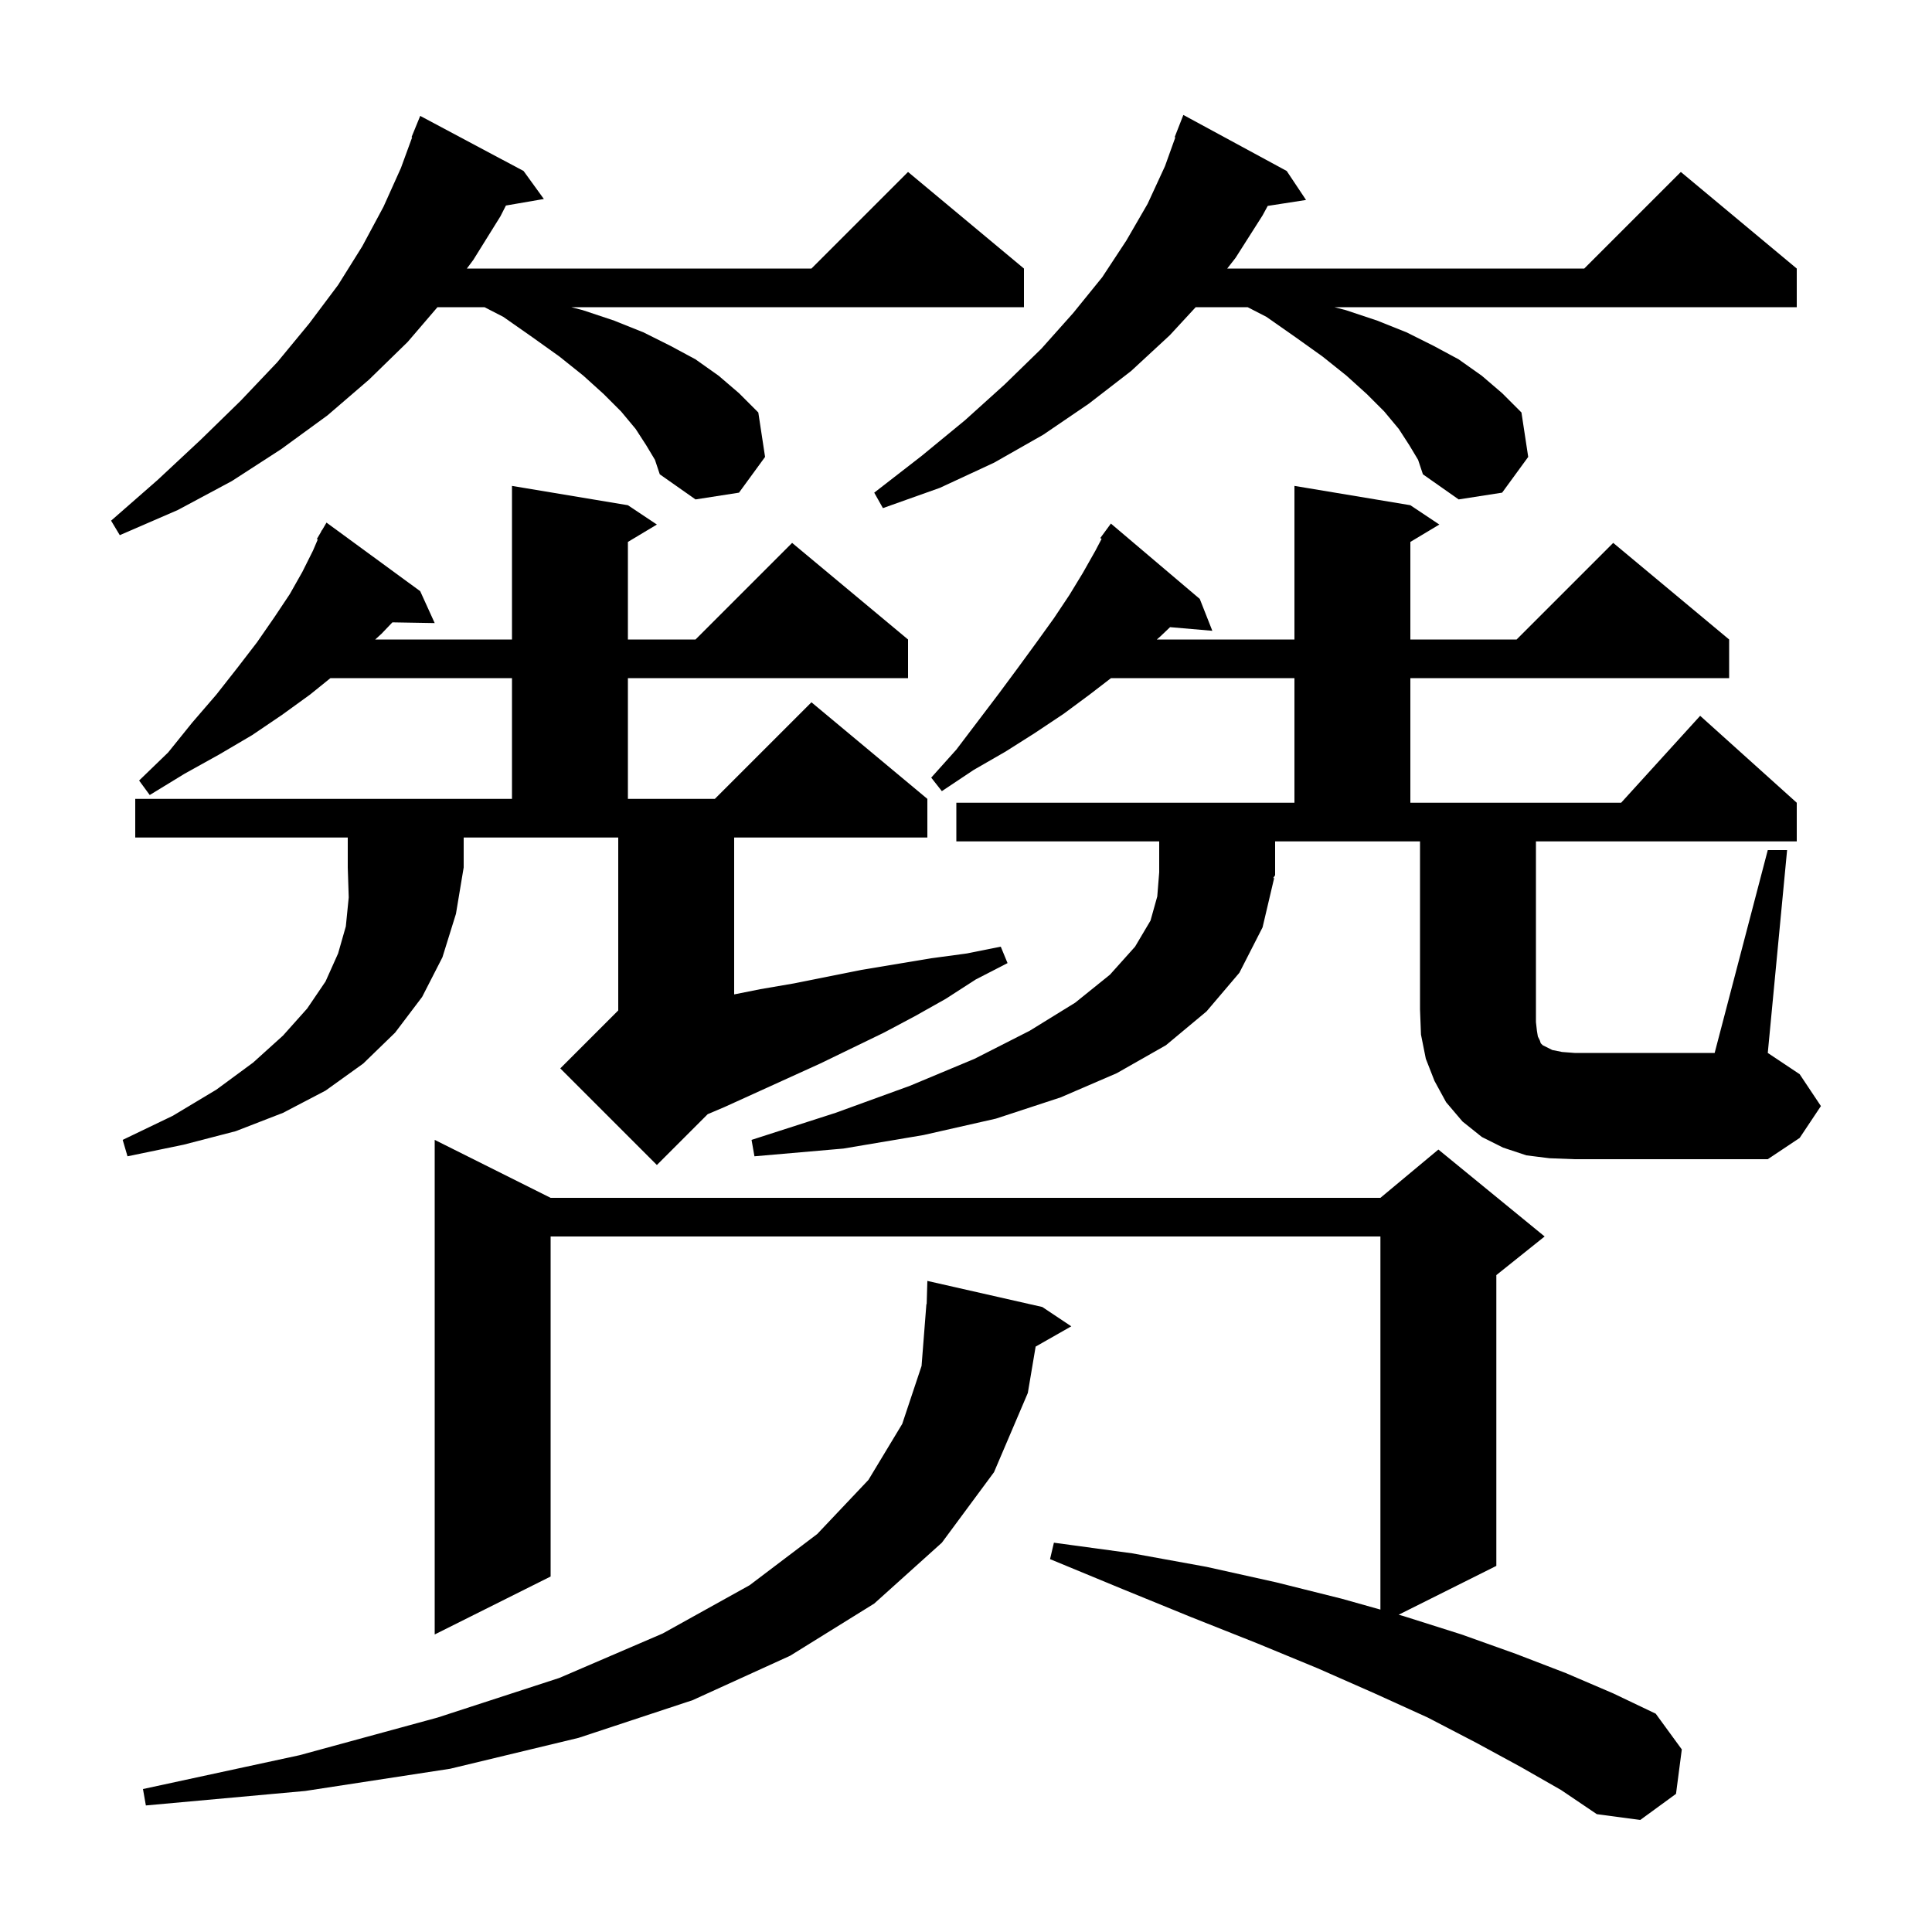 <svg xmlns="http://www.w3.org/2000/svg" xmlns:xlink="http://www.w3.org/1999/xlink" version="1.1" baseProfile="full" viewBox="0 0 200 200" width="200" height="200"><g fill="currentColor"><path d="M 157.4 182.9 L 152.8 180.4 L 147.8 177.8 L 142.3 175.3 L 136.4 172.7 L 130.1 170.1 L 123.3 167.4 L 116.2 164.5 L 108.7 161.4 L 109.1 159.7 L 117.2 160.8 L 124.9 162.2 L 132.1 163.8 L 138.9 165.5 L 142.9 166.625 L 142.9 128.0 L 57.0 128.0 L 57.0 163.2 L 45.0 169.2 L 45.0 118.0 L 57.0 124.0 L 142.9 124.0 L 148.9 119.0 L 159.9 128.0 L 154.9 132.0 L 154.9 162.1 L 144.788 167.156 L 145.3 167.3 L 151.3 169.2 L 156.9 171.2 L 162.1 173.2 L 167.0 175.3 L 171.4 177.4 L 174.1 181.1 L 173.5 185.7 L 169.8 188.4 L 165.3 187.8 L 161.6 185.3 Z M 107.9 135.3 L 110.9 137.3 L 107.209 139.399 L 106.4 144.2 L 102.9 152.4 L 97.5 159.7 L 90.5 166.0 L 81.8 171.4 L 71.7 176.0 L 59.9 179.9 L 46.6 183.1 L 31.6 185.4 L 15.1 186.9 L 14.8 185.2 L 31.0 181.7 L 45.3 177.8 L 57.9 173.7 L 68.6 169.1 L 77.6 164.1 L 84.6 158.8 L 89.9 153.2 L 93.4 147.4 L 95.4 141.4 L 95.9 135.0 L 95.929 135.001 L 96.0 132.6 Z M 183.0 88.0 L 185.0 88.0 L 183.0 109.0 L 186.3 111.2 L 188.5 114.5 L 186.3 117.8 L 183.0 120.0 L 163.0 120.0 L 160.4 119.9 L 158.0 119.6 L 155.6 118.8 L 153.4 117.7 L 151.4 116.1 L 149.7 114.1 L 148.5 111.9 L 147.6 109.6 L 147.1 107.1 L 147.0 104.5 L 147.0 87.1 L 132.0 87.1 L 132.0 90.6 L 131.803 90.895 L 131.9 90.9 L 130.7 96.0 L 128.3 100.7 L 124.9 104.7 L 120.7 108.2 L 115.6 111.1 L 109.8 113.6 L 103.1 115.8 L 95.6 117.5 L 87.3 118.9 L 78.1 119.7 L 77.8 118.0 L 86.5 115.2 L 94.2 112.4 L 100.9 109.6 L 106.6 106.7 L 111.3 103.8 L 114.9 100.9 L 117.5 98.0 L 119.1 95.3 L 119.8 92.8 L 120.0 90.3 L 120.0 87.1 L 99.0 87.1 L 99.0 83.1 L 134.0 83.1 L 134.0 70.2 L 115.01 70.2 L 112.8 71.9 L 110.1 73.9 L 107.1 75.9 L 104.1 77.8 L 100.8 79.7 L 97.5 81.9 L 96.4 80.5 L 99.0 77.6 L 103.4 71.8 L 105.4 69.1 L 107.3 66.5 L 109.1 64.0 L 110.7 61.6 L 112.1 59.3 L 113.4 57.0 L 114.037 55.784 L 113.9 55.7 L 115.0 54.2 L 124.2 62.0 L 125.5 65.3 L 121.126 64.923 L 120.1 65.9 L 119.755 66.2 L 134.0 66.2 L 134.0 50.3 L 146.0 52.3 L 149.0 54.3 L 146.0 56.1 L 146.0 66.2 L 157.0 66.2 L 167.0 56.2 L 179.0 66.2 L 179.0 70.2 L 146.0 70.2 L 146.0 83.1 L 167.818 83.1 L 176.0 74.1 L 186.0 83.1 L 186.0 87.1 L 159.0 87.1 L 159.0 105.8 L 159.1 106.7 L 159.2 107.3 L 159.4 107.7 L 159.5 108.0 L 159.7 108.2 L 160.7 108.7 L 161.7 108.9 L 163.0 109.0 L 177.5 109.0 Z M 14.0 86.7 L 14.0 82.7 L 53.0 82.7 L 53.0 70.2 L 34.205 70.2 L 32.1 71.9 L 29.2 74.0 L 26.1 76.1 L 22.7 78.1 L 19.1 80.1 L 15.5 82.3 L 14.4 80.8 L 17.4 77.9 L 19.9 74.8 L 22.4 71.9 L 24.6 69.1 L 26.6 66.5 L 28.4 63.9 L 30.0 61.5 L 31.3 59.2 L 32.4 57.0 L 32.894 55.847 L 32.8 55.8 L 33.221 55.084 L 33.3 54.9 L 33.322 54.913 L 33.8 54.1 L 43.5 61.2 L 45.0 64.5 L 40.622 64.425 L 39.5 65.6 L 38.843 66.2 L 53.0 66.2 L 53.0 50.3 L 65.0 52.3 L 68.0 54.3 L 65.0 56.1 L 65.0 66.2 L 72.0 66.2 L 82.0 56.2 L 94.0 66.2 L 94.0 70.2 L 65.0 70.2 L 65.0 82.7 L 74.0 82.7 L 84.0 72.7 L 96.0 82.7 L 96.0 86.7 L 76.0 86.7 L 76.0 102.94 L 78.7 102.4 L 82.2 101.8 L 89.2 100.4 L 96.4 99.2 L 100.1 98.7 L 103.6 98.0 L 104.3 99.7 L 101.0 101.4 L 97.9 103.4 L 94.7 105.2 L 91.5 106.9 L 84.9 110.1 L 75.0 114.6 L 73.263 115.337 L 68.0 120.6 L 58.0 110.6 L 64.0 104.6 L 64.0 86.7 L 48.0 86.7 L 48.0 89.8 L 47.2 94.6 L 45.8 99.1 L 43.7 103.2 L 40.9 106.9 L 37.6 110.1 L 33.7 112.9 L 29.3 115.2 L 24.4 117.1 L 19.0 118.5 L 13.2 119.7 L 12.7 118.0 L 17.9 115.5 L 22.4 112.8 L 26.2 110.0 L 29.3 107.2 L 31.8 104.4 L 33.7 101.6 L 35.0 98.7 L 35.8 95.9 L 36.1 92.9 L 36.0 89.8 L 36.0 86.7 Z M 66.9 46.1 L 65.8 44.4 L 64.3 42.6 L 62.5 40.8 L 60.4 38.9 L 57.9 36.9 L 55.1 34.9 L 52.1 32.8 L 50.156 31.8 L 45.286 31.8 L 42.2 35.4 L 38.2 39.3 L 33.9 43.0 L 29.1 46.5 L 24.0 49.8 L 18.4 52.8 L 12.4 55.4 L 11.5 53.9 L 16.3 49.7 L 20.8 45.5 L 24.9 41.5 L 28.7 37.5 L 32.0 33.5 L 35.0 29.5 L 37.5 25.5 L 39.7 21.4 L 41.5 17.4 L 42.664 14.219 L 42.6 14.2 L 43.5 12.0 L 54.2 17.7 L 56.3 20.6 L 52.373 21.277 L 51.8 22.4 L 49.0 26.9 L 48.33 27.8 L 84.0 27.8 L 94.0 17.8 L 106.0 27.8 L 106.0 31.8 L 59.133 31.8 L 60.3 32.1 L 63.6 33.2 L 66.6 34.4 L 69.4 35.8 L 72.0 37.2 L 74.4 38.9 L 76.5 40.7 L 78.5 42.7 L 79.2 47.3 L 76.5 51.0 L 72.0 51.7 L 68.3 49.1 L 67.8 47.6 Z M 145.9 46.1 L 144.8 44.4 L 143.3 42.6 L 141.5 40.8 L 139.4 38.9 L 136.9 36.9 L 134.1 34.9 L 131.1 32.8 L 129.156 31.8 L 123.777 31.8 L 121.1 34.7 L 117.1 38.4 L 112.7 41.8 L 108.0 45.0 L 102.9 47.9 L 97.3 50.5 L 91.4 52.6 L 90.5 51.0 L 95.4 47.2 L 99.9 43.5 L 104.0 39.8 L 107.8 36.1 L 111.1 32.4 L 114.1 28.7 L 116.6 24.9 L 118.8 21.1 L 120.6 17.2 L 121.669 14.221 L 121.6 14.2 L 122.5 11.9 L 133.2 17.7 L 135.2 20.7 L 131.235 21.315 L 130.7 22.3 L 127.9 26.7 L 127.041 27.8 L 164.0 27.8 L 174.0 17.8 L 186.0 27.8 L 186.0 31.8 L 138.133 31.8 L 139.3 32.1 L 142.6 33.2 L 145.6 34.4 L 148.4 35.8 L 151.0 37.2 L 153.4 38.9 L 155.5 40.7 L 157.5 42.7 L 158.2 47.3 L 155.5 51.0 L 151.0 51.7 L 147.3 49.1 L 146.8 47.6 Z "/></g></svg>